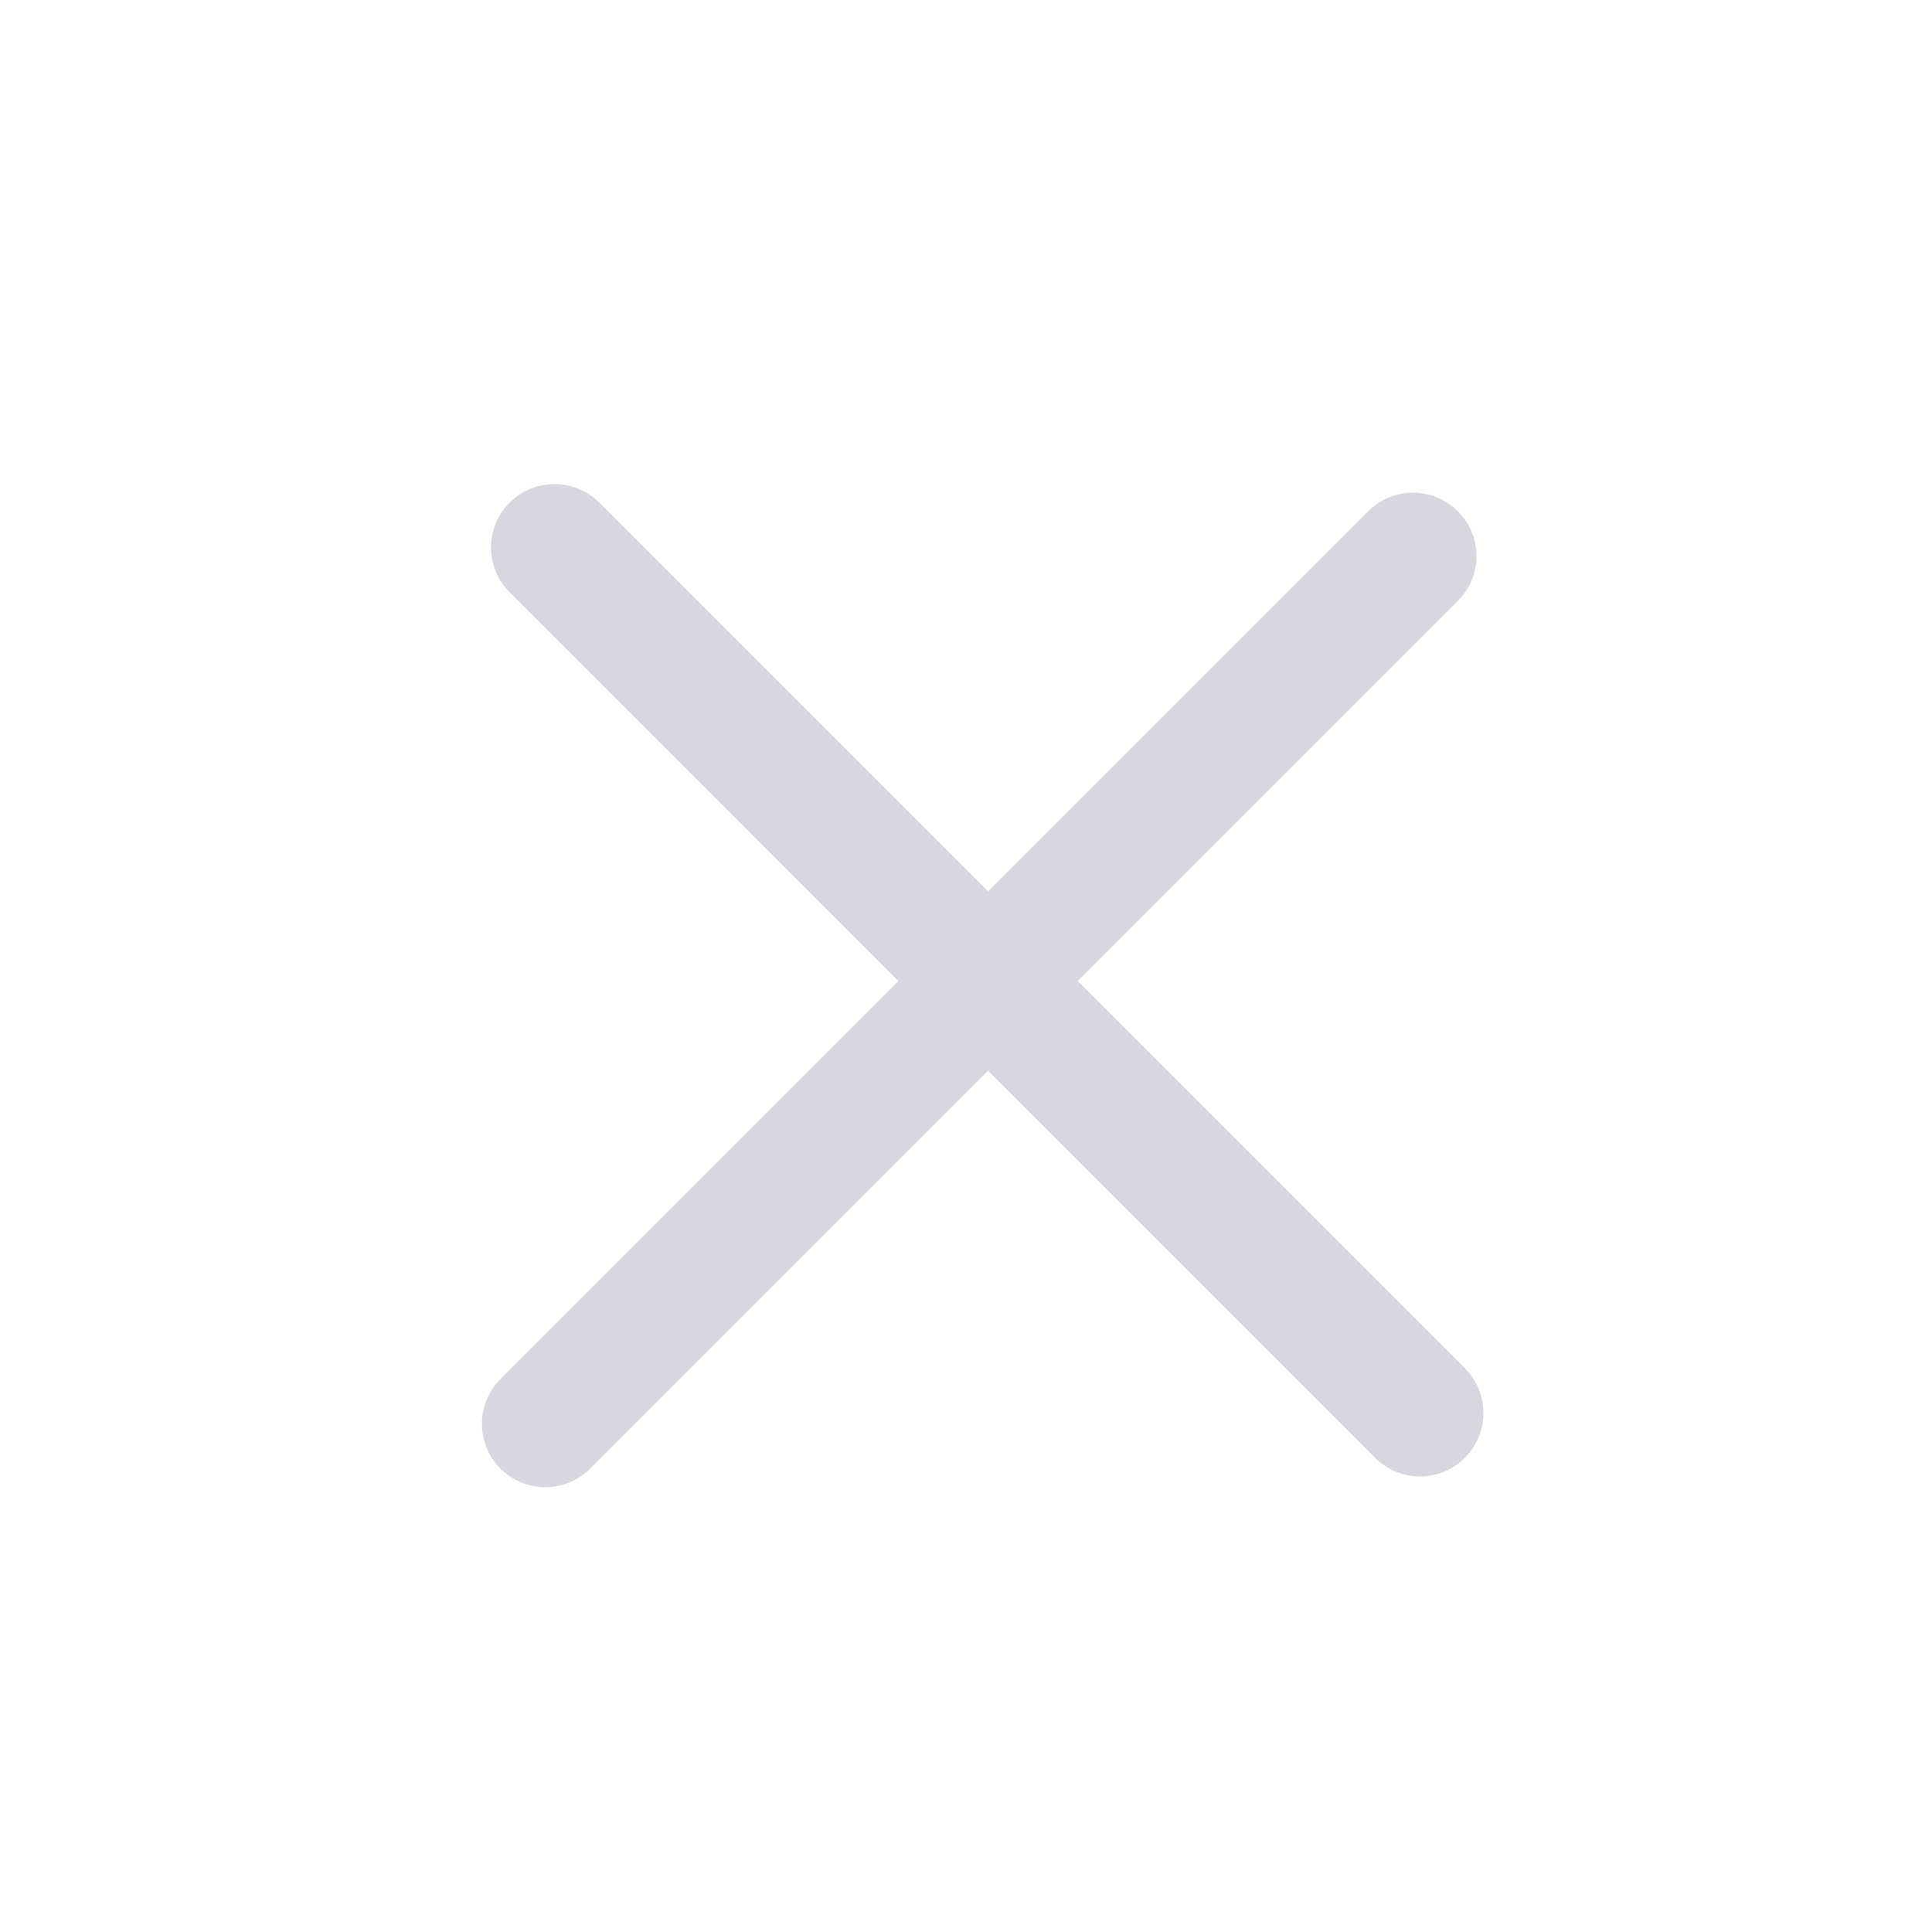 <svg xmlns="http://www.w3.org/2000/svg" width="32" height="32" fill="none"><g><path fill="#D7D7E0" fill-rule="evenodd" d="M9.908 8.308a1.05 1.05 0 0 0-1.485 1.484l6.457 6.458-6.572 6.573a1.05 1.05 0 1 0 1.484 1.485l6.573-6.573 6.412 6.412a1.05 1.05 0 1 0 1.485-1.485L17.85 16.25l6.297-6.297a1.05 1.05 0 1 0-1.485-1.485l-6.297 6.297-6.457-6.457Z" clip-rule="evenodd"/></g></svg>